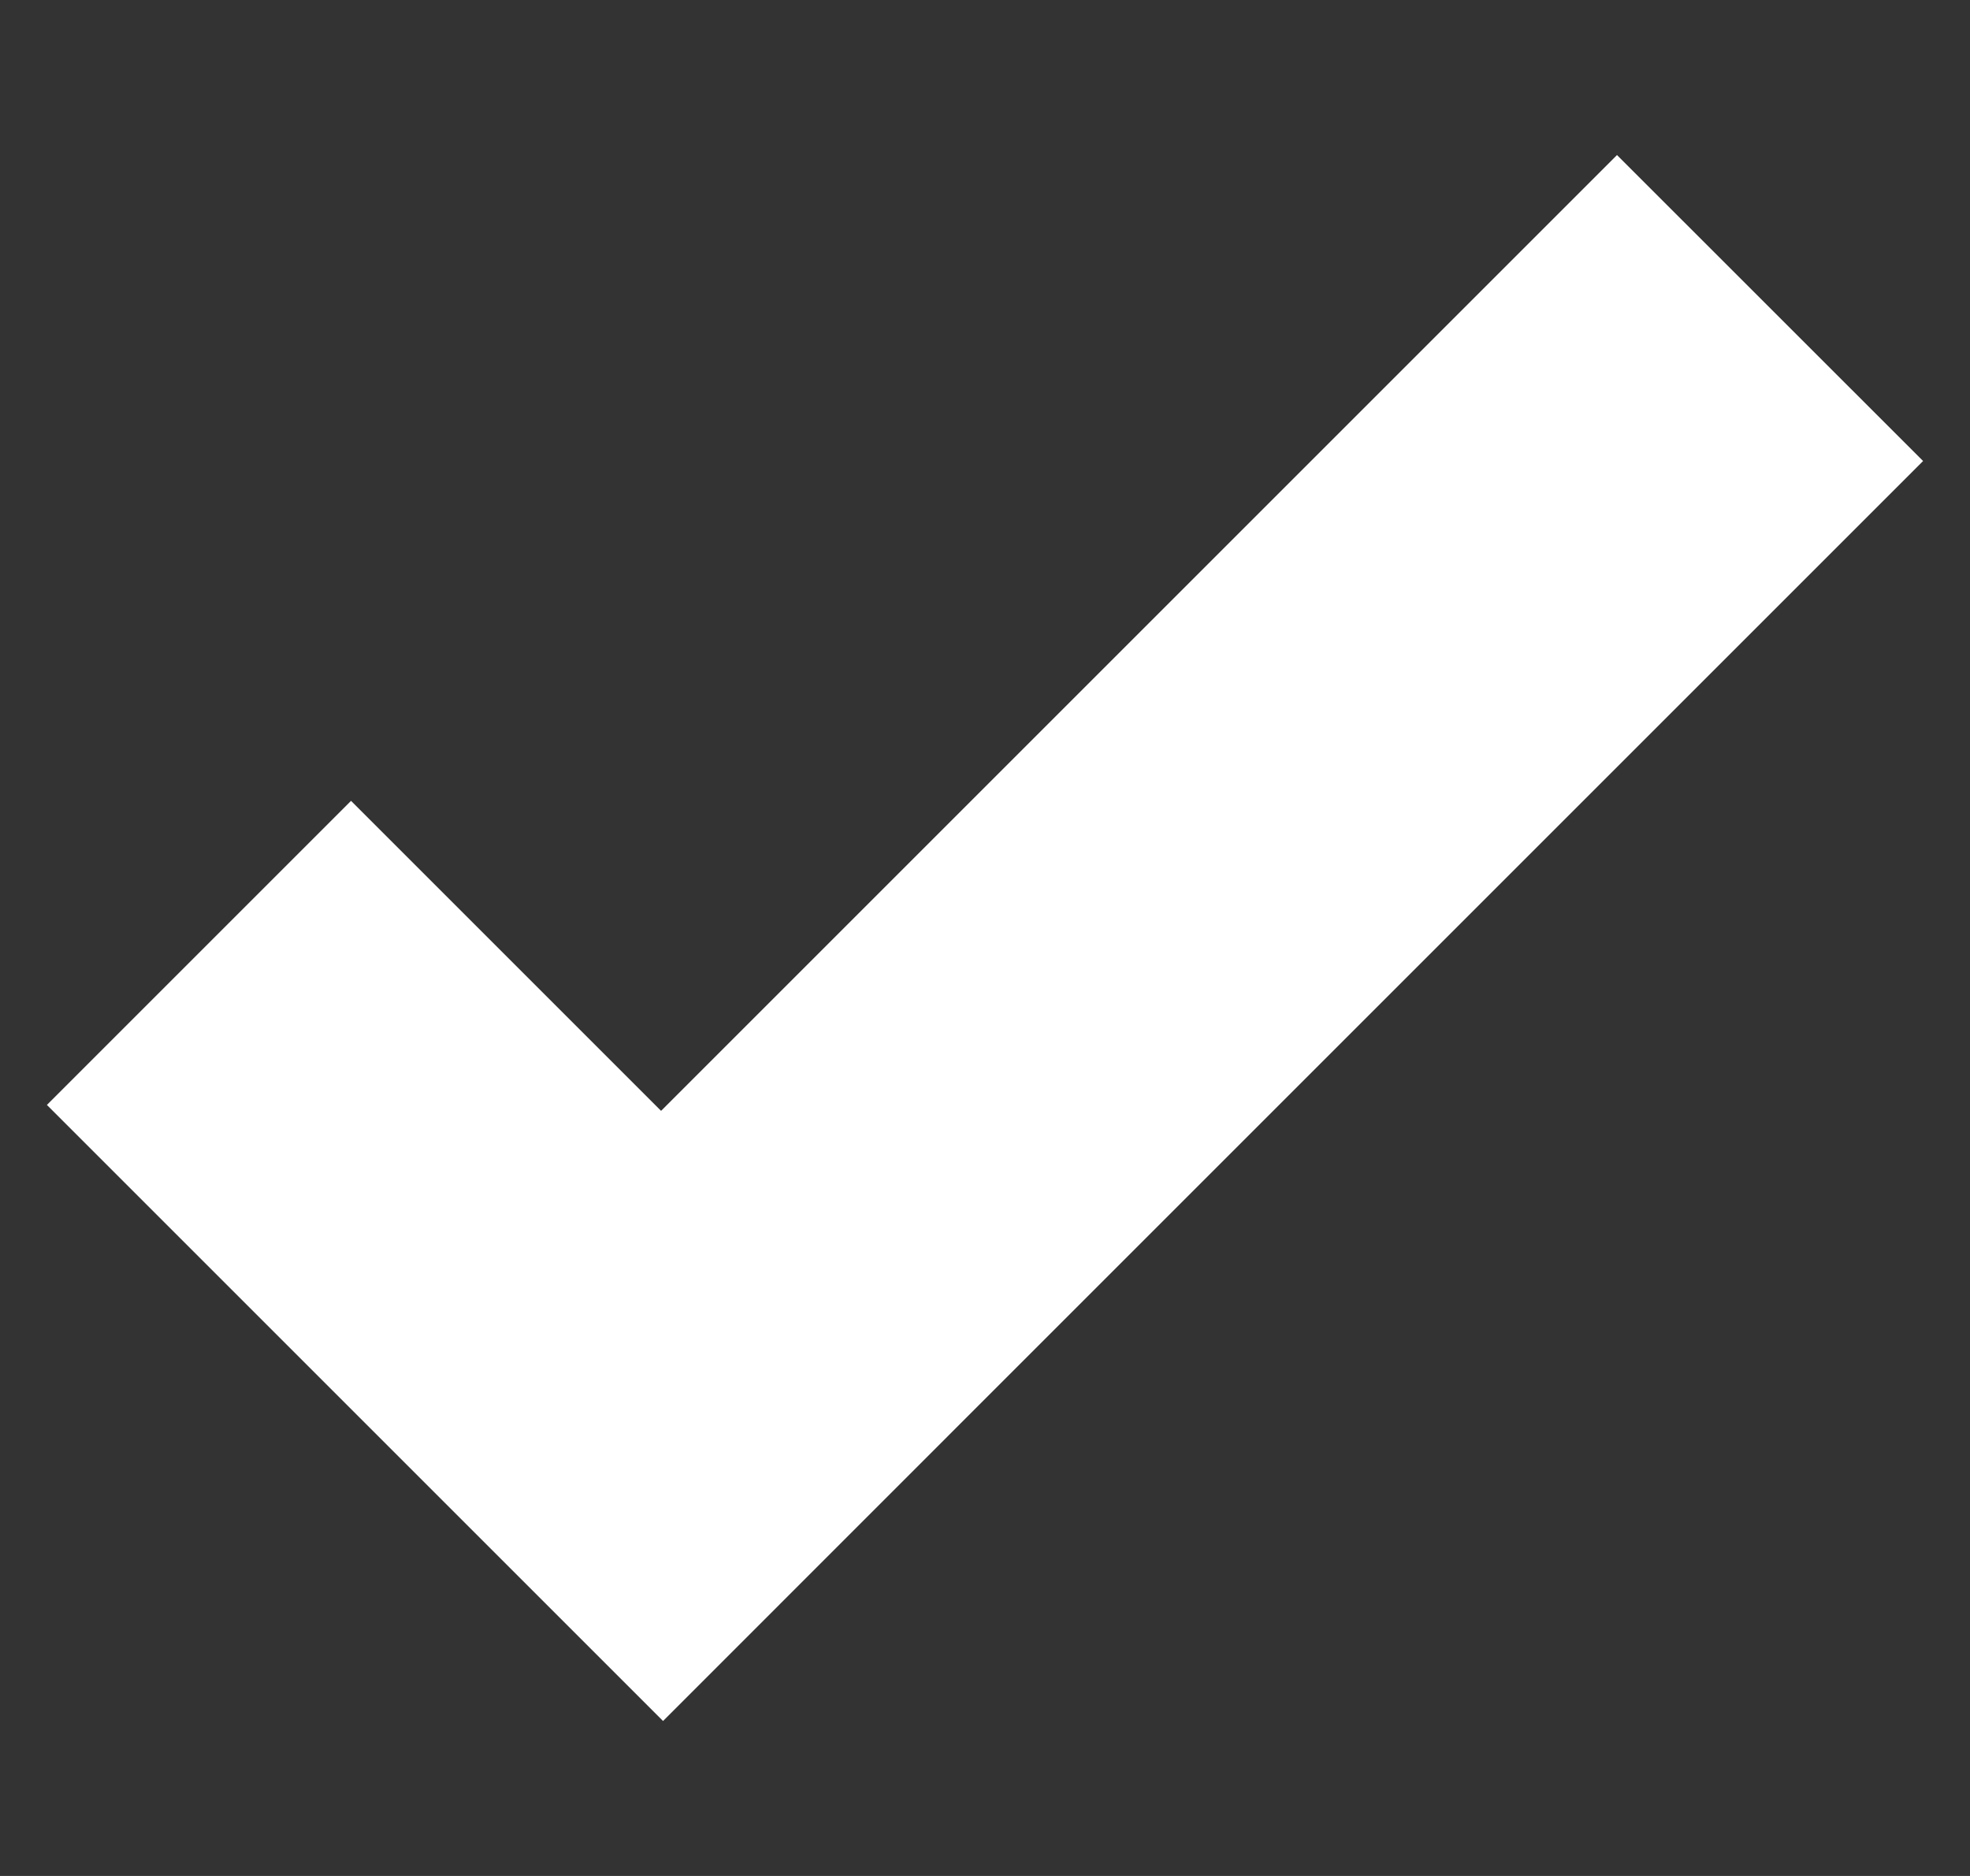 <?xml version="1.0" encoding="UTF-8"?> <svg xmlns="http://www.w3.org/2000/svg" width="21" height="20" viewBox="0 0 21 20" fill="none"><rect x="0" y="0" width="21" height="20" fill="#333333" stroke="none"/><g clip-path="url(#clip0_5_361)"><path d="M17.237 1.653L7.047 11.843L3.742 8.538L0.5 11.78L3.805 15.085L7.068 18.348L10.309 15.106L20.5 4.915L17.237 1.653Z" fill="white"></path></g><defs><clipPath id="clip0_5_361"><rect width="20" height="20" fill="white" transform="translate(0.5)"></rect></clipPath></defs></svg> 